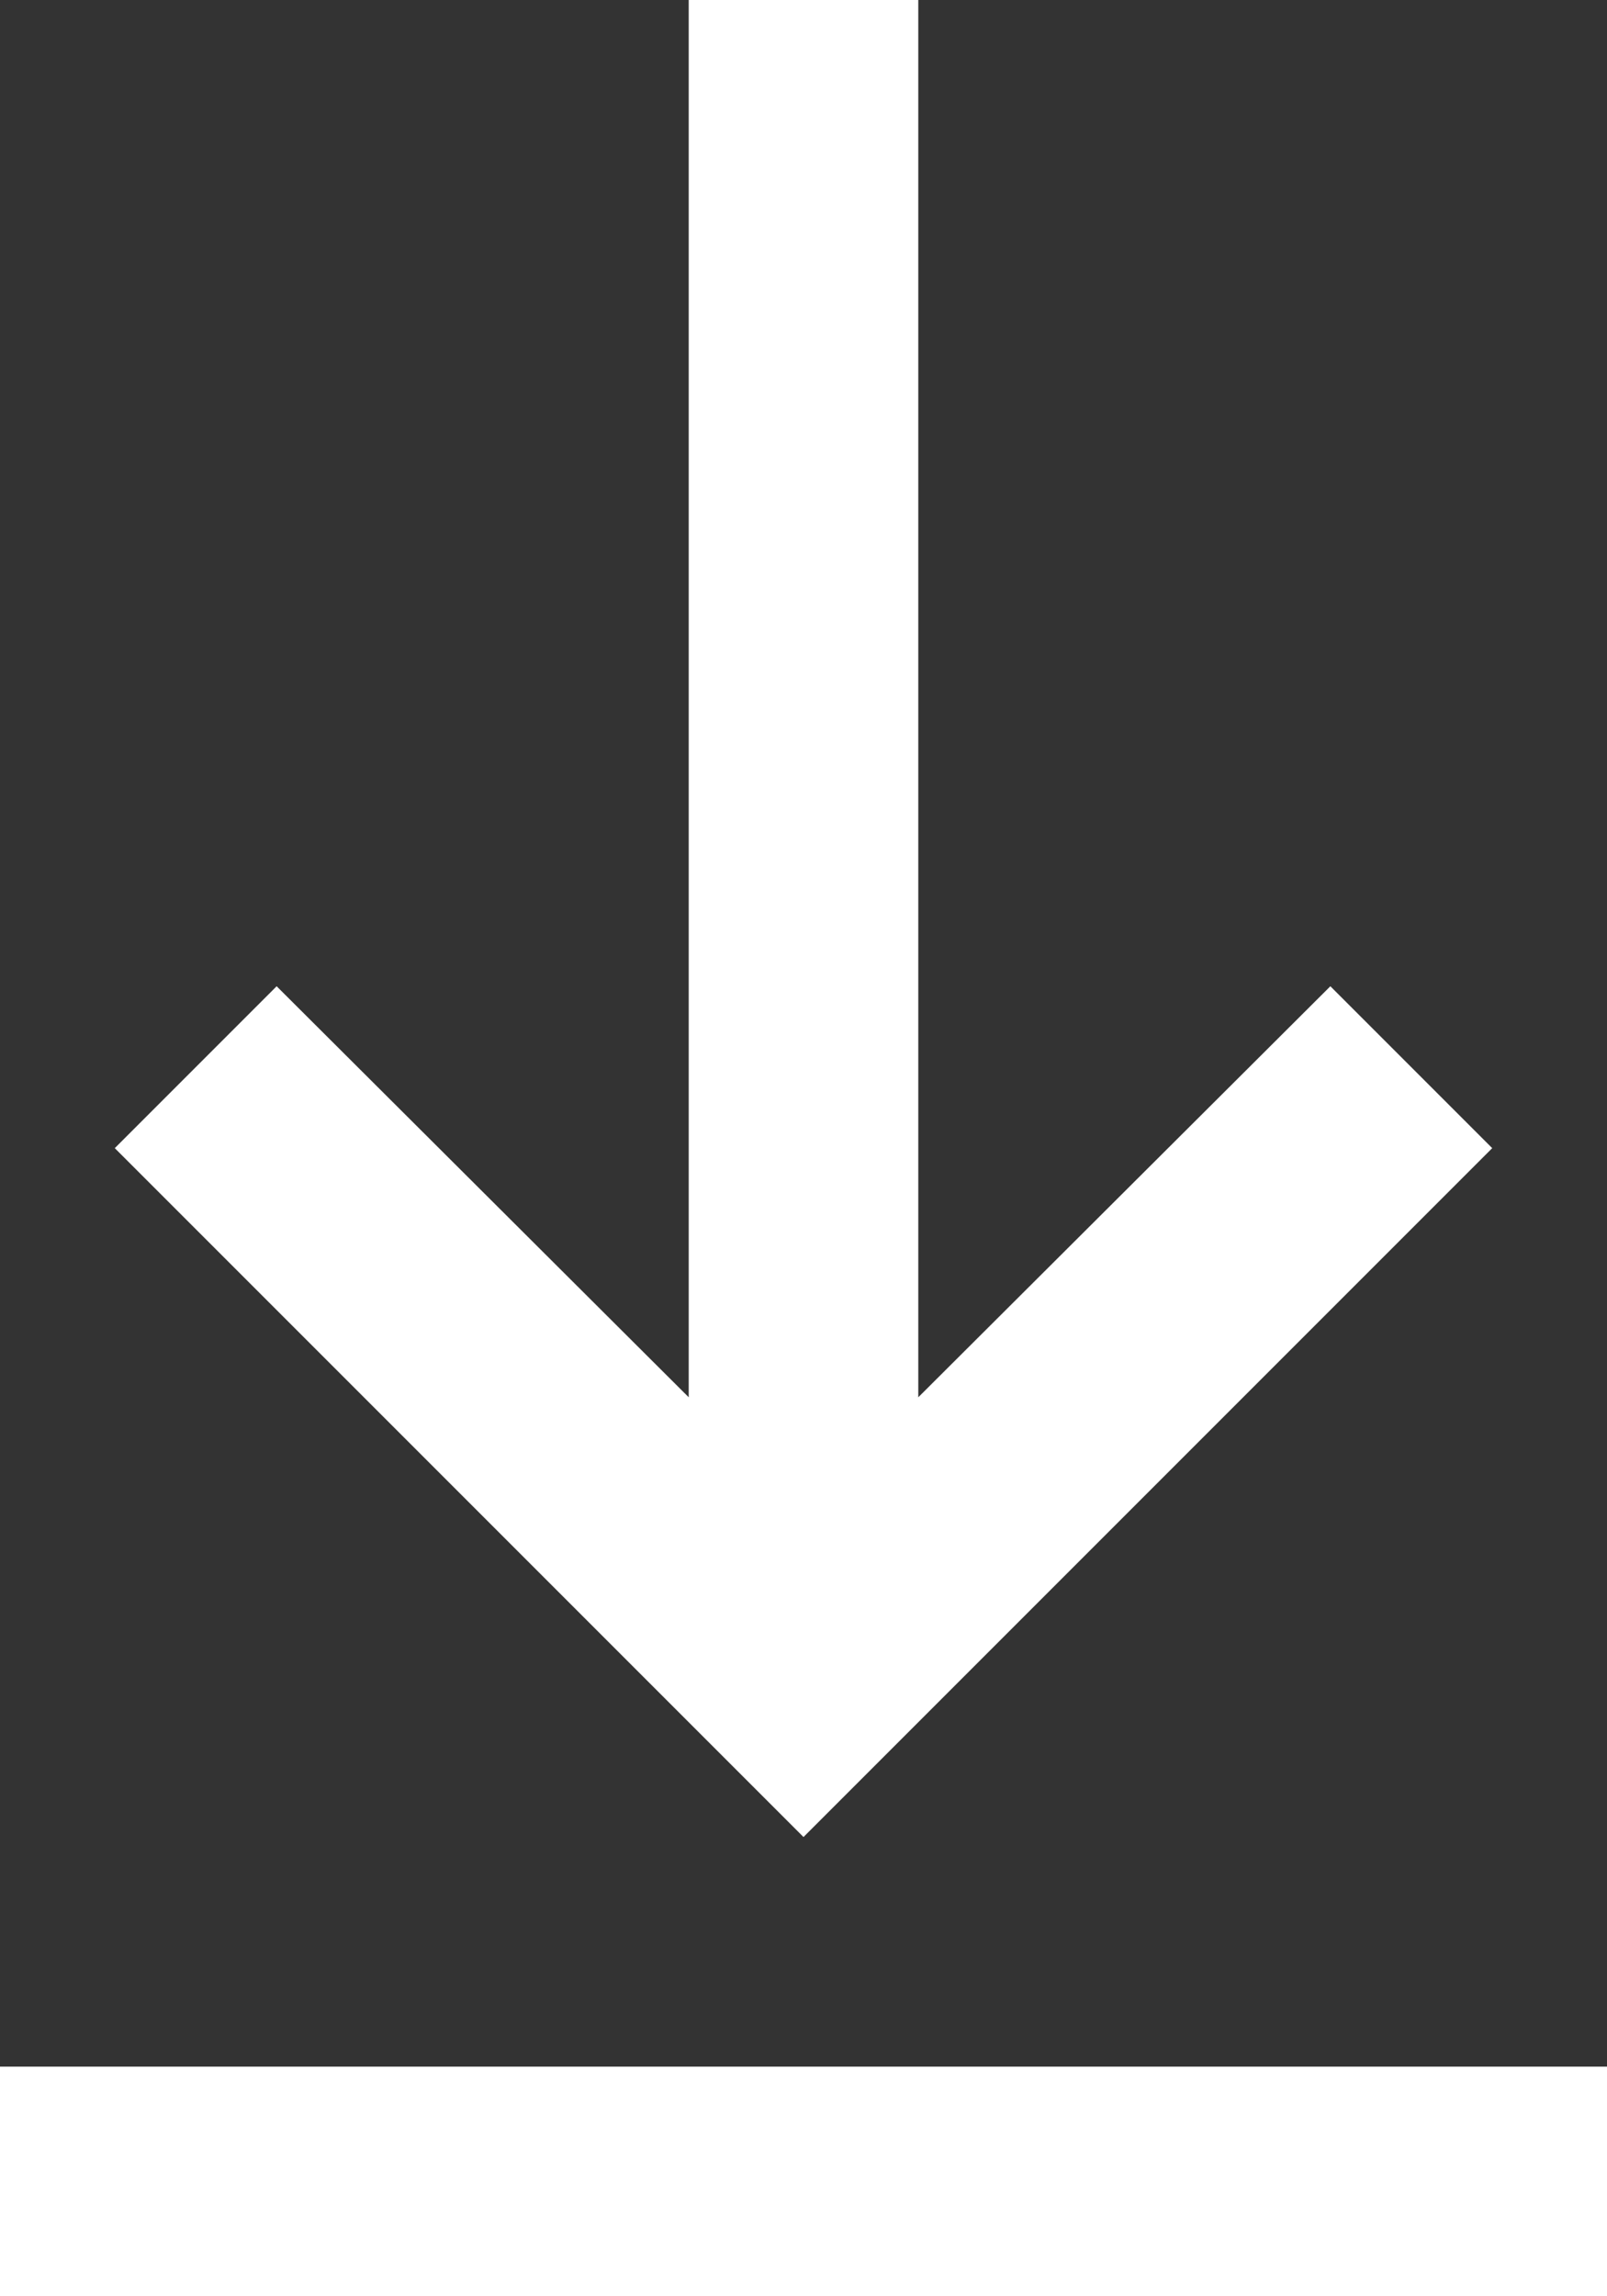 <svg width="14" height="20" viewBox="0 0 14 20" fill="none" xmlns="http://www.w3.org/2000/svg">
<rect x="0" y="0" width="14" height="20" fill="#333333" stroke="none"/>
<path fill-rule="evenodd" clip-rule="evenodd" d="M6 12.17L2.41 8.59L1 10L7 16L13 10L11.59 8.59L8 12.17L8 0L6 8.74228e-08L6 12.17ZM14 18V20H0V18H14Z" fill="white"/>
</svg>
